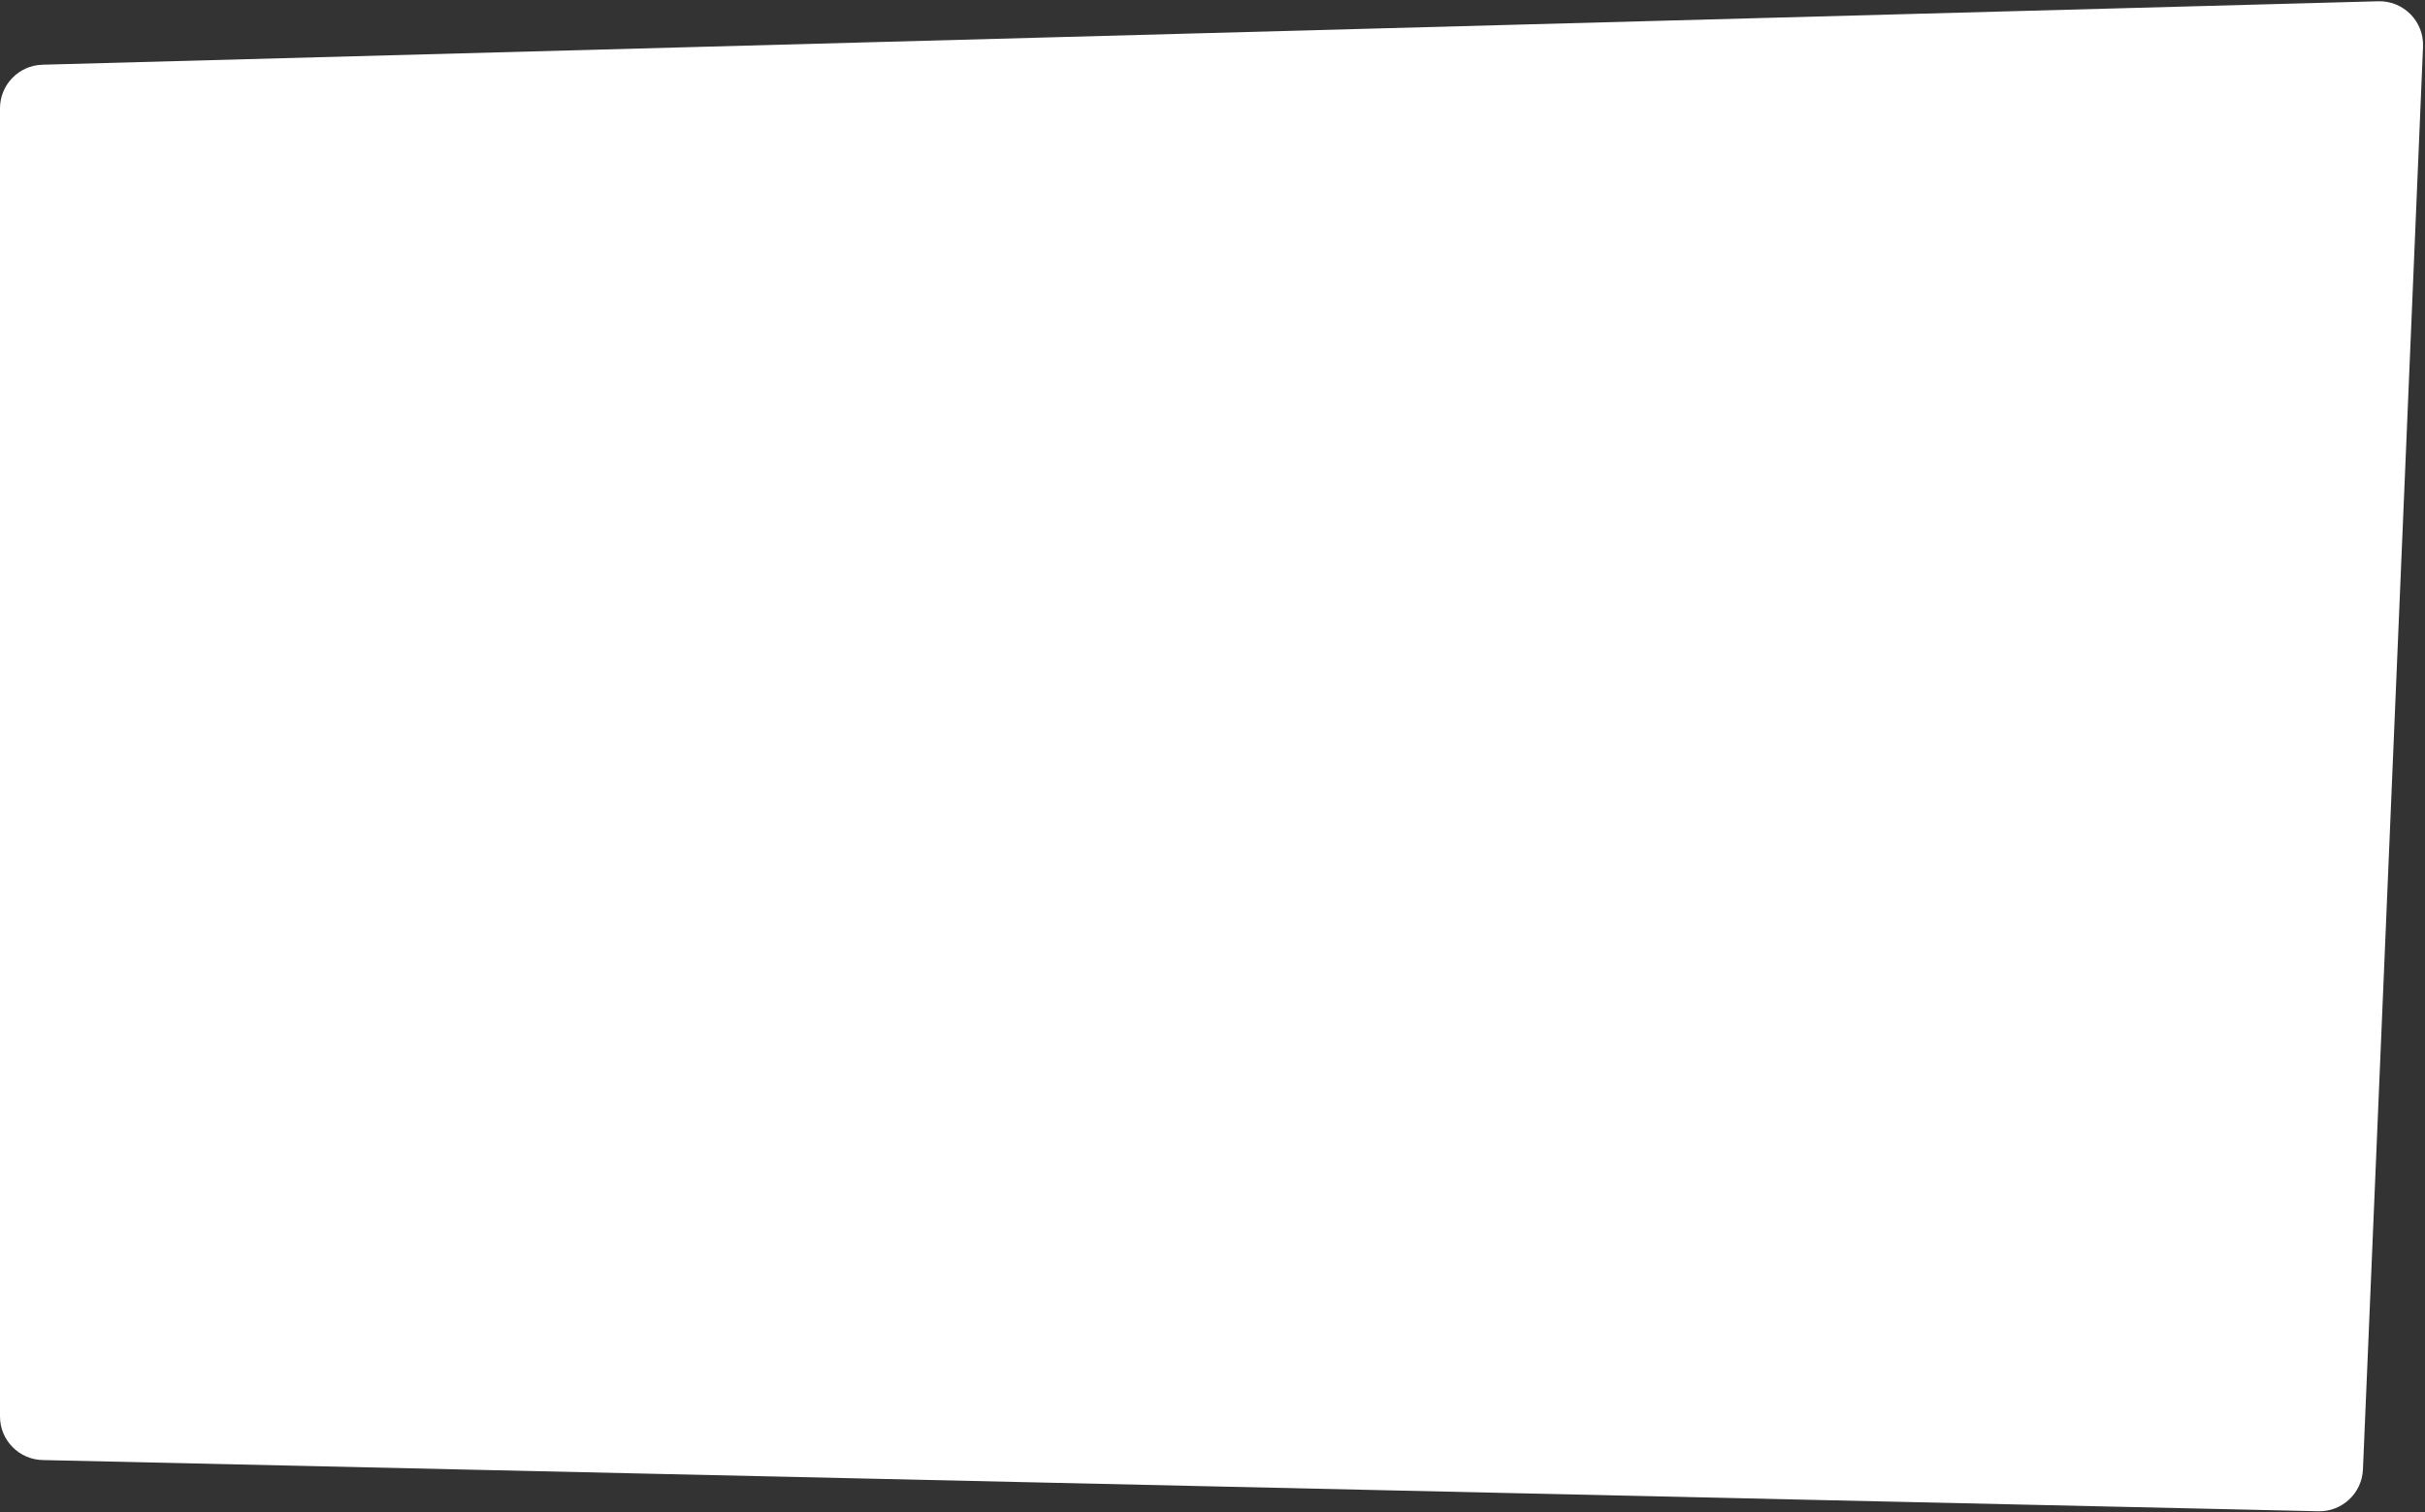 <?xml version="1.0" encoding="UTF-8"?> <svg xmlns="http://www.w3.org/2000/svg" width="667" height="416" viewBox="0 0 667 416" fill="none"><rect x="0" y="0" width="667" height="416" fill="#333333" stroke="none"/><path d="M0 29.801C0 23.301 5.176 17.982 11.674 17.805L654.142 0.349C661.094 0.16 666.751 5.902 666.457 12.851L649.932 404.245C649.657 410.774 644.207 415.882 637.673 415.735L11.73 401.652C5.209 401.505 0 396.177 0 389.655V29.801Z" fill="white"></path></svg> 